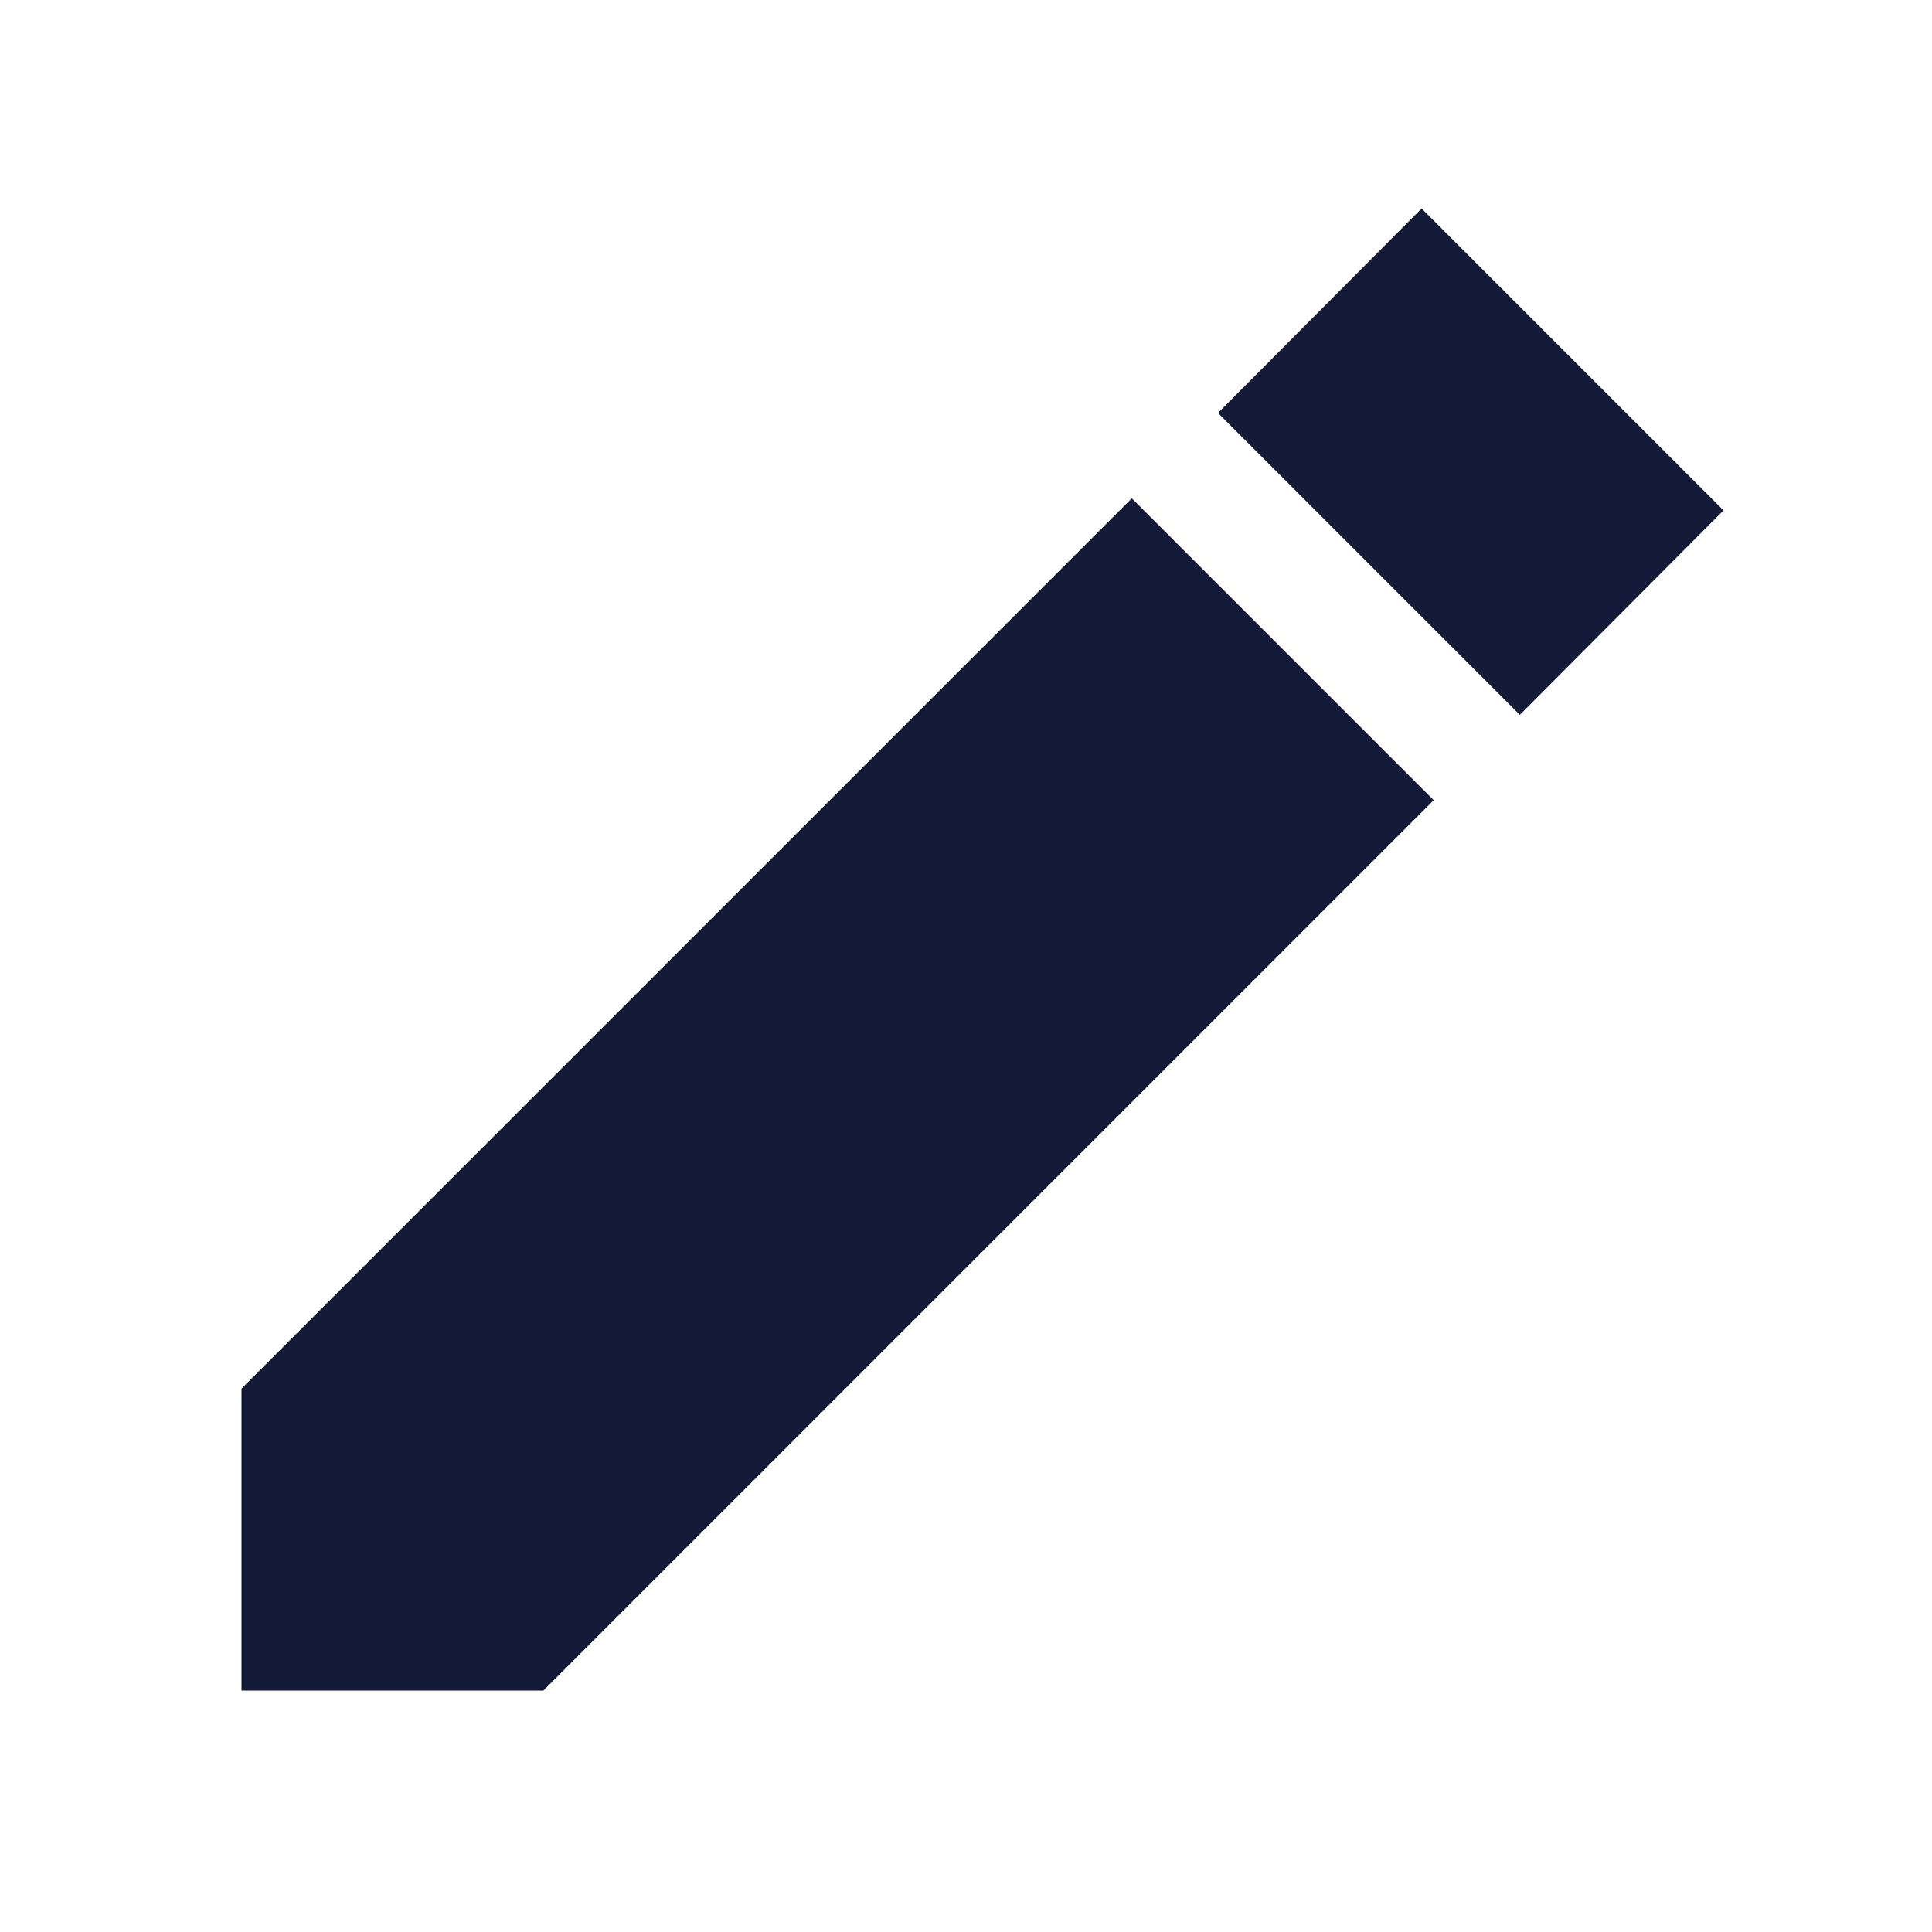 <svg viewBox="0 0 12 12" fill="none" xmlns="http://www.w3.org/2000/svg">
<path d="M1.5 8.625V10.5H3.375L8.905 4.97L7.03 3.095L1.5 8.625ZM10.705 3.17L8.83 1.295L7.565 2.565L9.44 4.44L10.705 3.17Z" fill="#141B38"/>
</svg>

